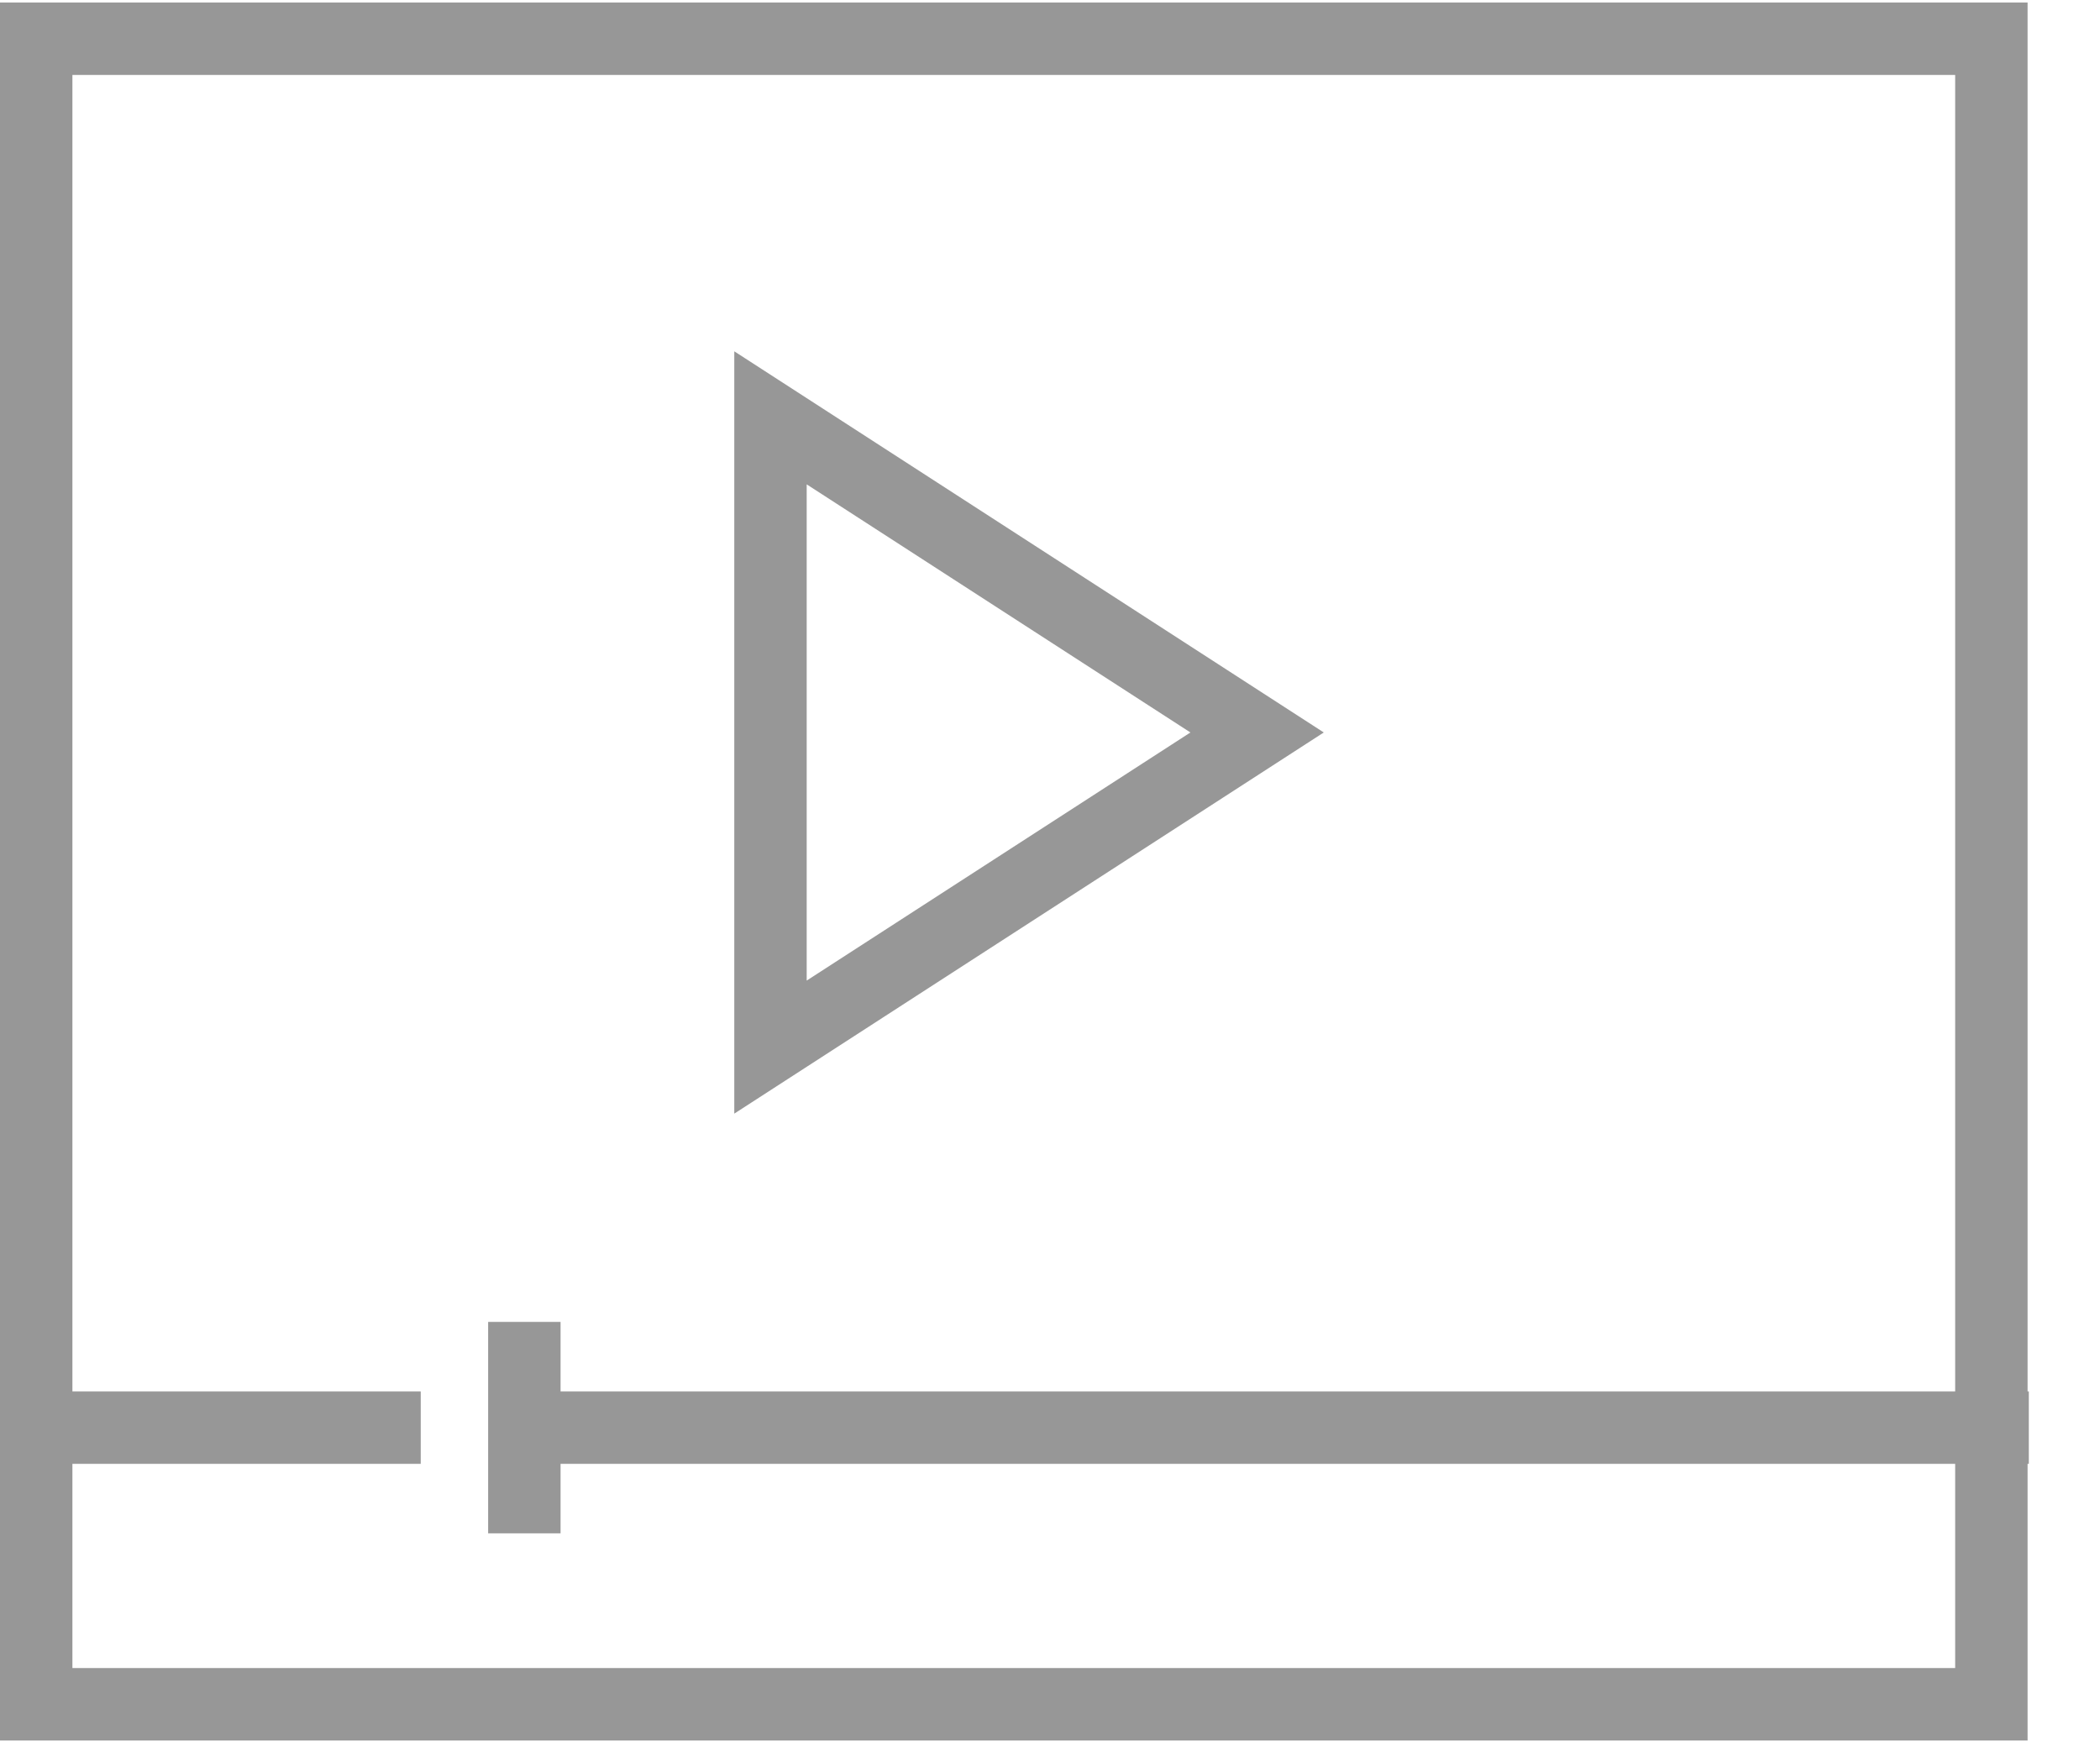 <?xml version="1.0"?>
<svg xmlns="http://www.w3.org/2000/svg" viewBox="0 0 29 24" width="100" height="83"><g stroke="#979797" fill="none" fill-rule="evenodd"><path d="M.5.5h27v23H.5z"/><path d="M17.36 10.08l-6.72 4.345v-8.69z"/><path d="M27.517 19.68H8.207M7.241 18.72v1.92M5.31 19.68H.483" stroke-linecap="square"/></g></svg>
